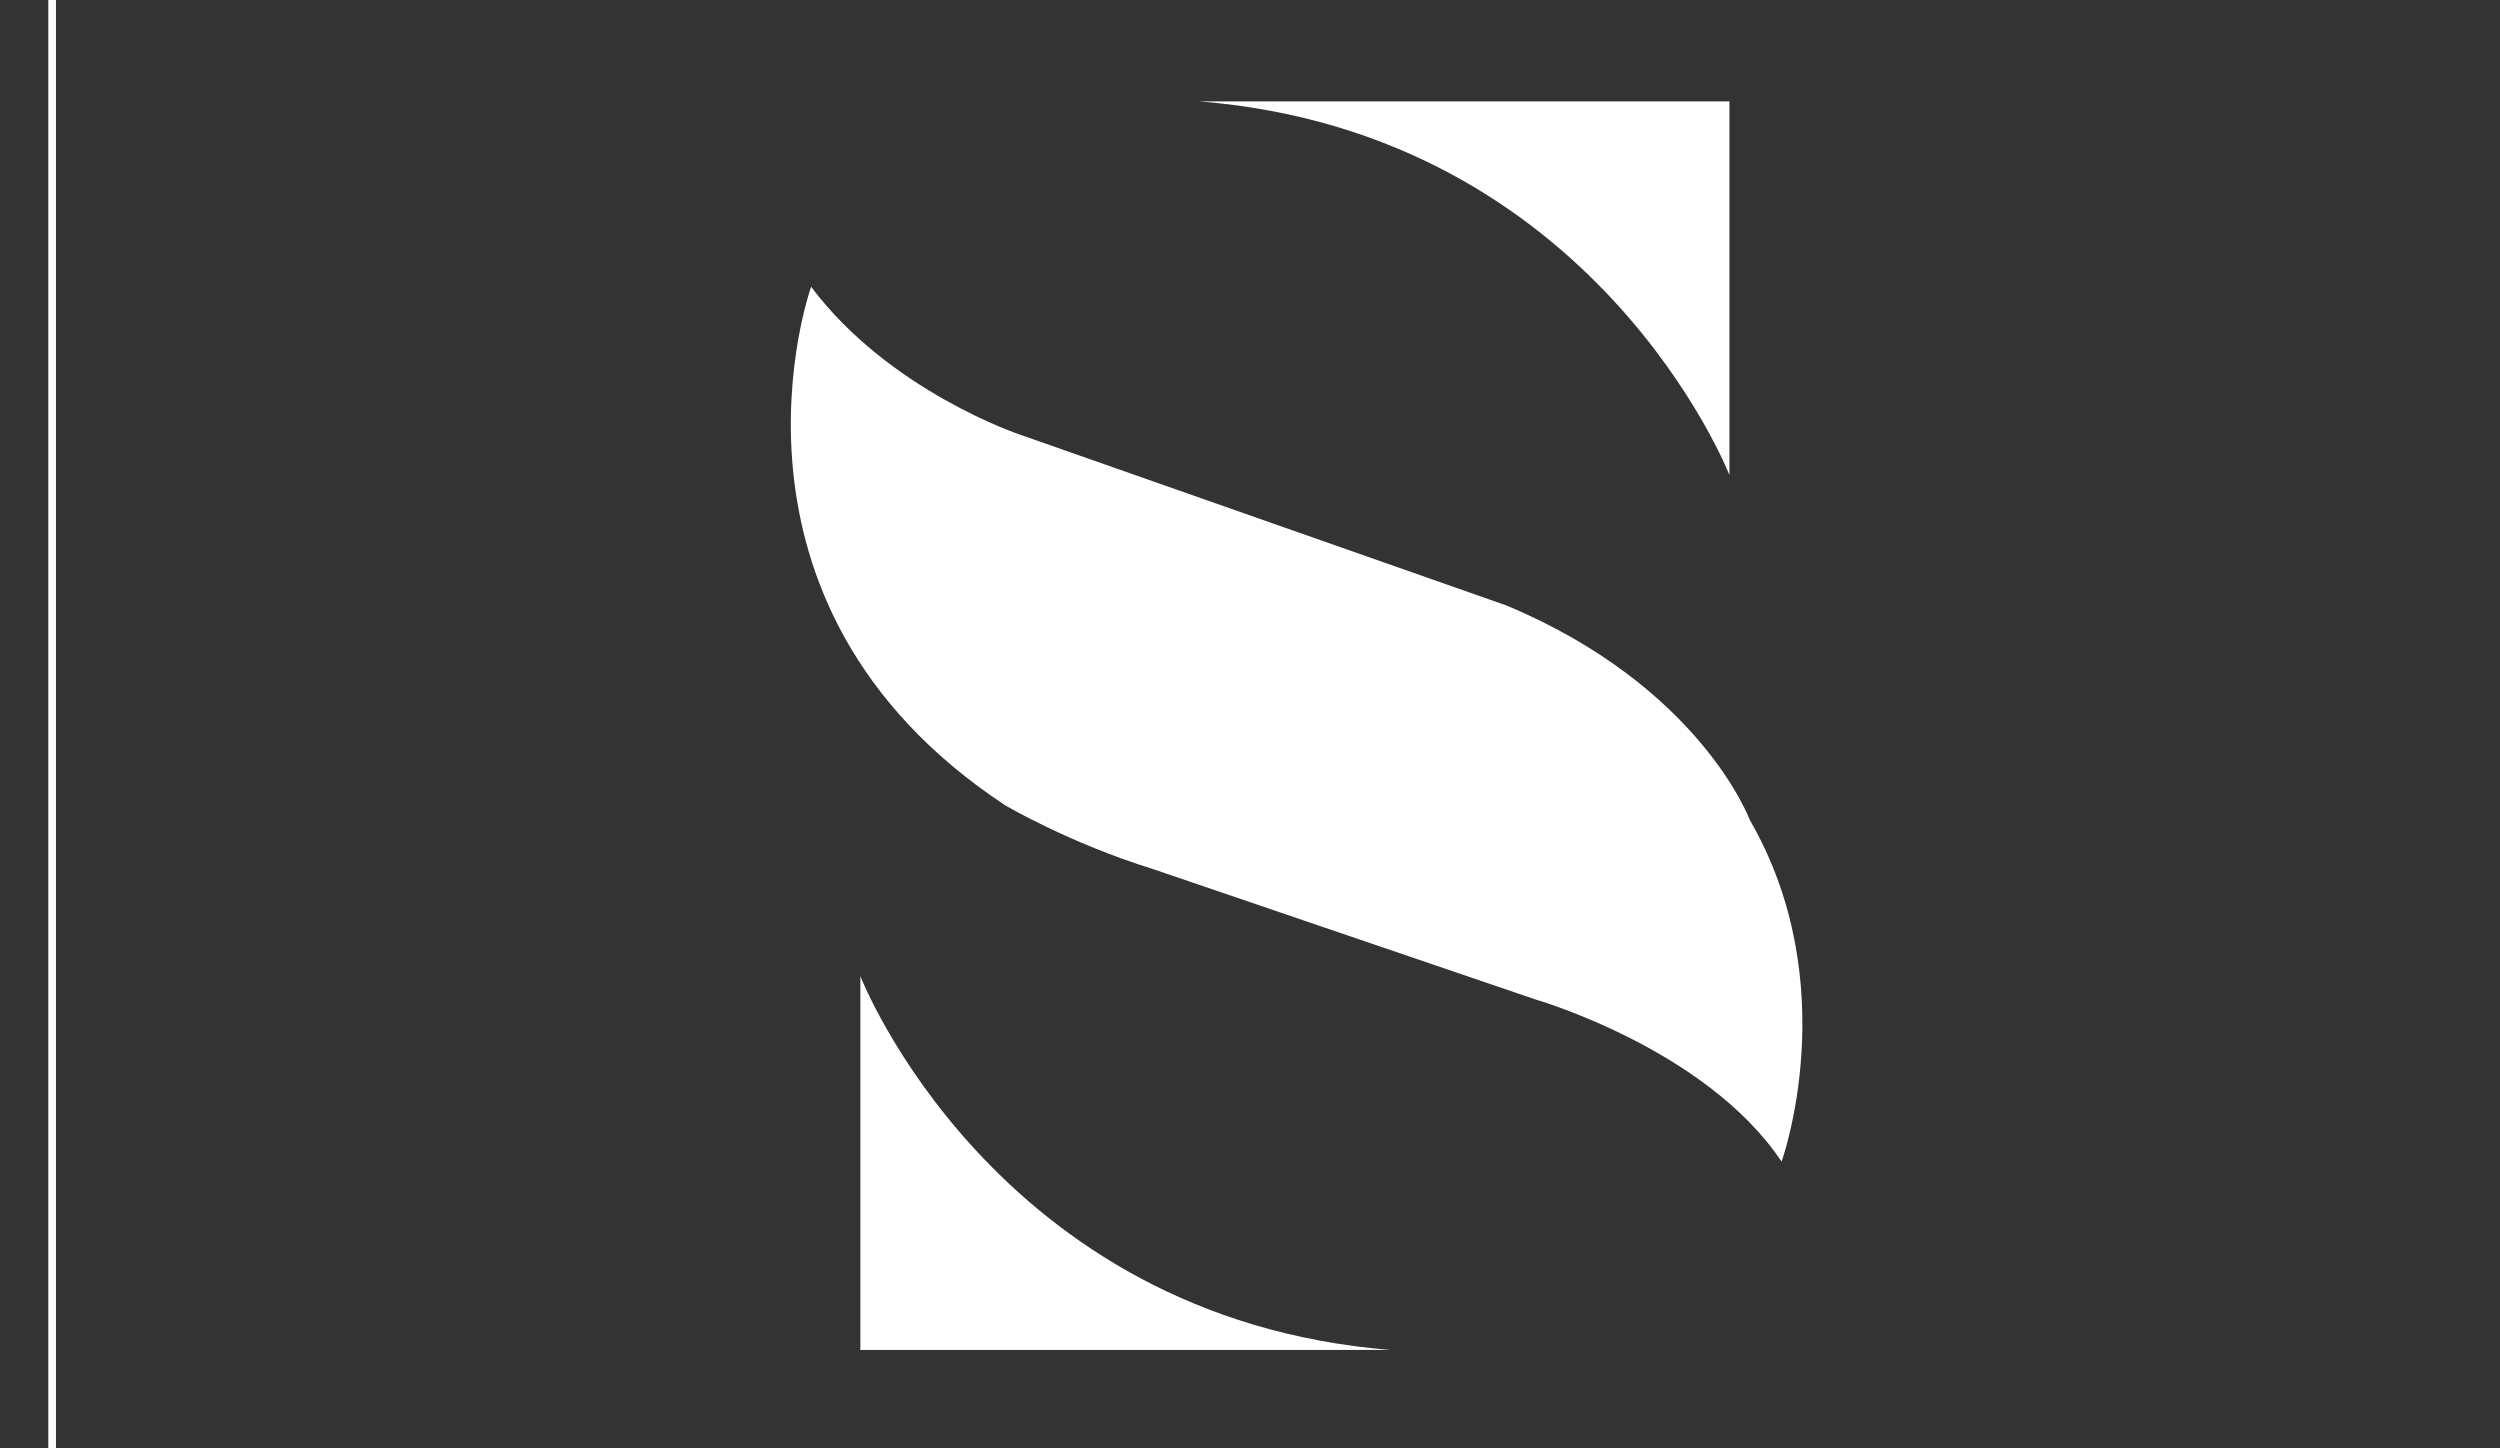 <?xml version="1.0" encoding="utf-8"?>
<!-- Generator: Adobe Illustrator 27.2.0, SVG Export Plug-In . SVG Version: 6.00 Build 0)  -->
<svg version="1.1" id="Layer_1" xmlns="http://www.w3.org/2000/svg" xmlns:xlink="http://www.w3.org/1999/xlink" x="0px" y="0px"
	 viewBox="0 0 86.3 50" style="enable-background:new 0 0 86.3 50;" xml:space="preserve">
<rect x="0" y="0" width="86.3" height="50" fill="#333333" stroke="none"/>
<style type="text/css">
	.st0{fill:none;stroke:#FFFFFF;stroke-width:0.264;stroke-miterlimit:10;}
	.st1{fill:#FFFFFF;}
</style>
<g id="Partner_Logo_Template">
	<line id="Vertical_Rule" class="st0" x1="1.8" y1="-1.6" x2="1.8" y2="51.6"/>
</g>
<g>
	<path class="st1" d="M29.7,33.7c0,0,4.6,11.8,18.3,12.9H29.7V33.7z"/>
	<path class="st1" d="M59.7,16.4c0,0-4.6-11.8-18.3-12.9h18.3V16.4z"/>
	<path class="st1" d="M28,9.9c0,0-3.9,10.9,6.7,17.9c0,0,2.2,1.3,5.1,2.2l13.2,4.5c0,0,5.9,1.7,8.5,5.6c0,0,2.2-6.1-1.1-11.8
		c0,0-1.7-4.6-8.4-7.4L35.2,15C35.2,15,30.7,13.5,28,9.9"/>
</g>
</svg>
